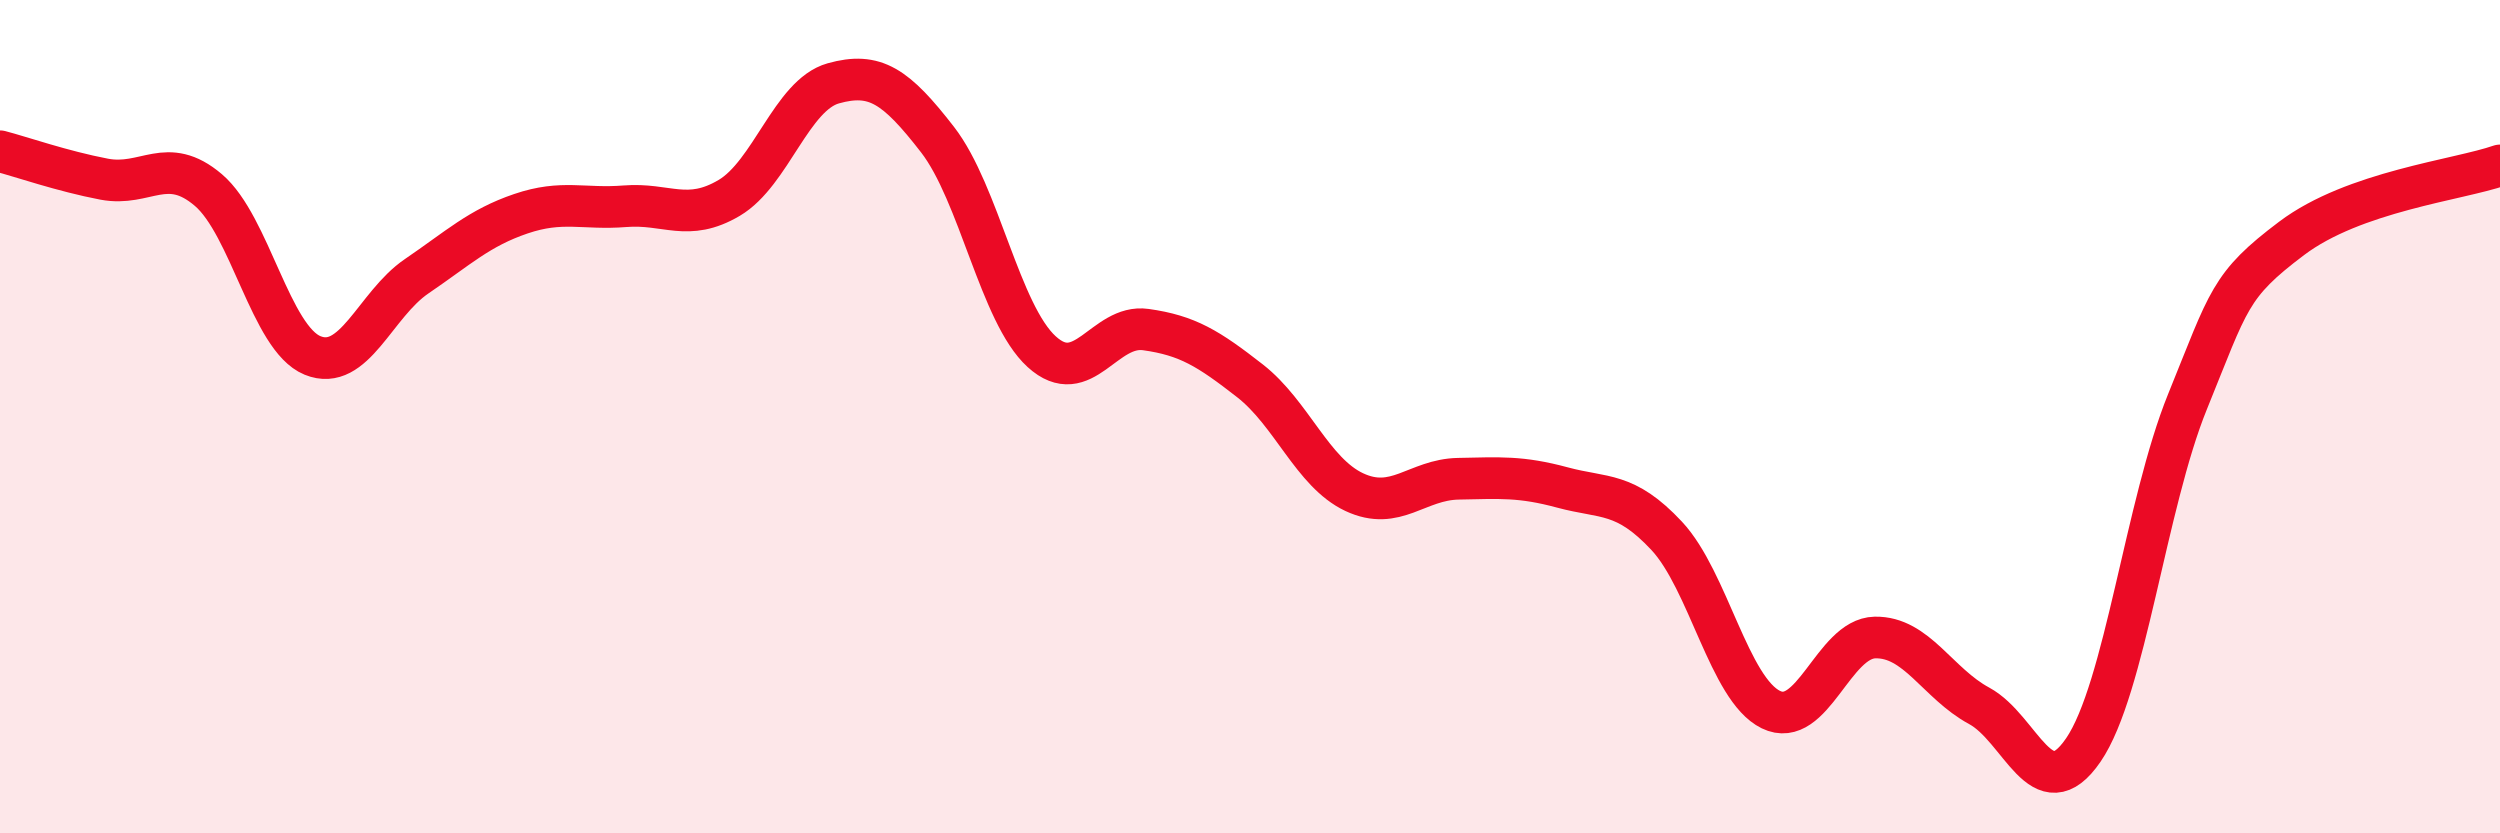 
    <svg width="60" height="20" viewBox="0 0 60 20" xmlns="http://www.w3.org/2000/svg">
      <path
        d="M 0,3.63 C 0.5,3.76 1.5,4.11 2.5,4.3 C 3.5,4.49 4,3.71 5,4.56 C 6,5.41 6.5,8.12 7.5,8.53 C 8.5,8.94 9,7.31 10,6.63 C 11,5.95 11.5,5.47 12.5,5.13 C 13.5,4.79 14,5.03 15,4.95 C 16,4.87 16.5,5.34 17.5,4.75 C 18.5,4.16 19,2.28 20,2 C 21,1.72 21.5,2.06 22.5,3.35 C 23.5,4.64 24,7.53 25,8.44 C 26,9.35 26.5,7.77 27.5,7.91 C 28.5,8.05 29,8.36 30,9.14 C 31,9.92 31.5,11.34 32.5,11.81 C 33.5,12.28 34,11.51 35,11.49 C 36,11.47 36.5,11.43 37.5,11.7 C 38.5,11.97 39,11.79 40,12.86 C 41,13.93 41.5,16.54 42.5,17.03 C 43.5,17.52 44,15.32 45,15.3 C 46,15.28 46.5,16.4 47.5,16.94 C 48.5,17.48 49,19.46 50,18 C 51,16.54 51.5,12.1 52.5,9.64 C 53.5,7.18 53.5,6.85 55,5.72 C 56.5,4.59 59,4.32 60,3.97L60 20L0 20Z"
        fill="#EB0A25"
        opacity="0.1"
        stroke-linecap="round"
        stroke-linejoin="round"
      />
      <path
        d="M 0,3.63 C 0.5,3.76 1.5,4.11 2.5,4.3 C 3.5,4.49 4,3.71 5,4.56 C 6,5.41 6.5,8.12 7.5,8.53 C 8.5,8.94 9,7.31 10,6.63 C 11,5.95 11.5,5.47 12.5,5.13 C 13.5,4.79 14,5.03 15,4.95 C 16,4.87 16.5,5.34 17.5,4.75 C 18.5,4.16 19,2.28 20,2 C 21,1.72 21.5,2.06 22.5,3.35 C 23.5,4.64 24,7.53 25,8.44 C 26,9.35 26.5,7.77 27.5,7.91 C 28.5,8.05 29,8.36 30,9.14 C 31,9.92 31.5,11.34 32.5,11.81 C 33.5,12.28 34,11.51 35,11.49 C 36,11.47 36.5,11.43 37.5,11.7 C 38.5,11.97 39,11.79 40,12.86 C 41,13.93 41.5,16.54 42.5,17.03 C 43.5,17.52 44,15.32 45,15.3 C 46,15.28 46.5,16.4 47.5,16.94 C 48.5,17.48 49,19.46 50,18 C 51,16.54 51.5,12.1 52.5,9.64 C 53.5,7.18 53.5,6.85 55,5.72 C 56.5,4.59 59,4.32 60,3.97"
        stroke="#EB0A25"
        stroke-width="1"
        fill="none"
        stroke-linecap="round"
        stroke-linejoin="round"
      />
    </svg>
  
